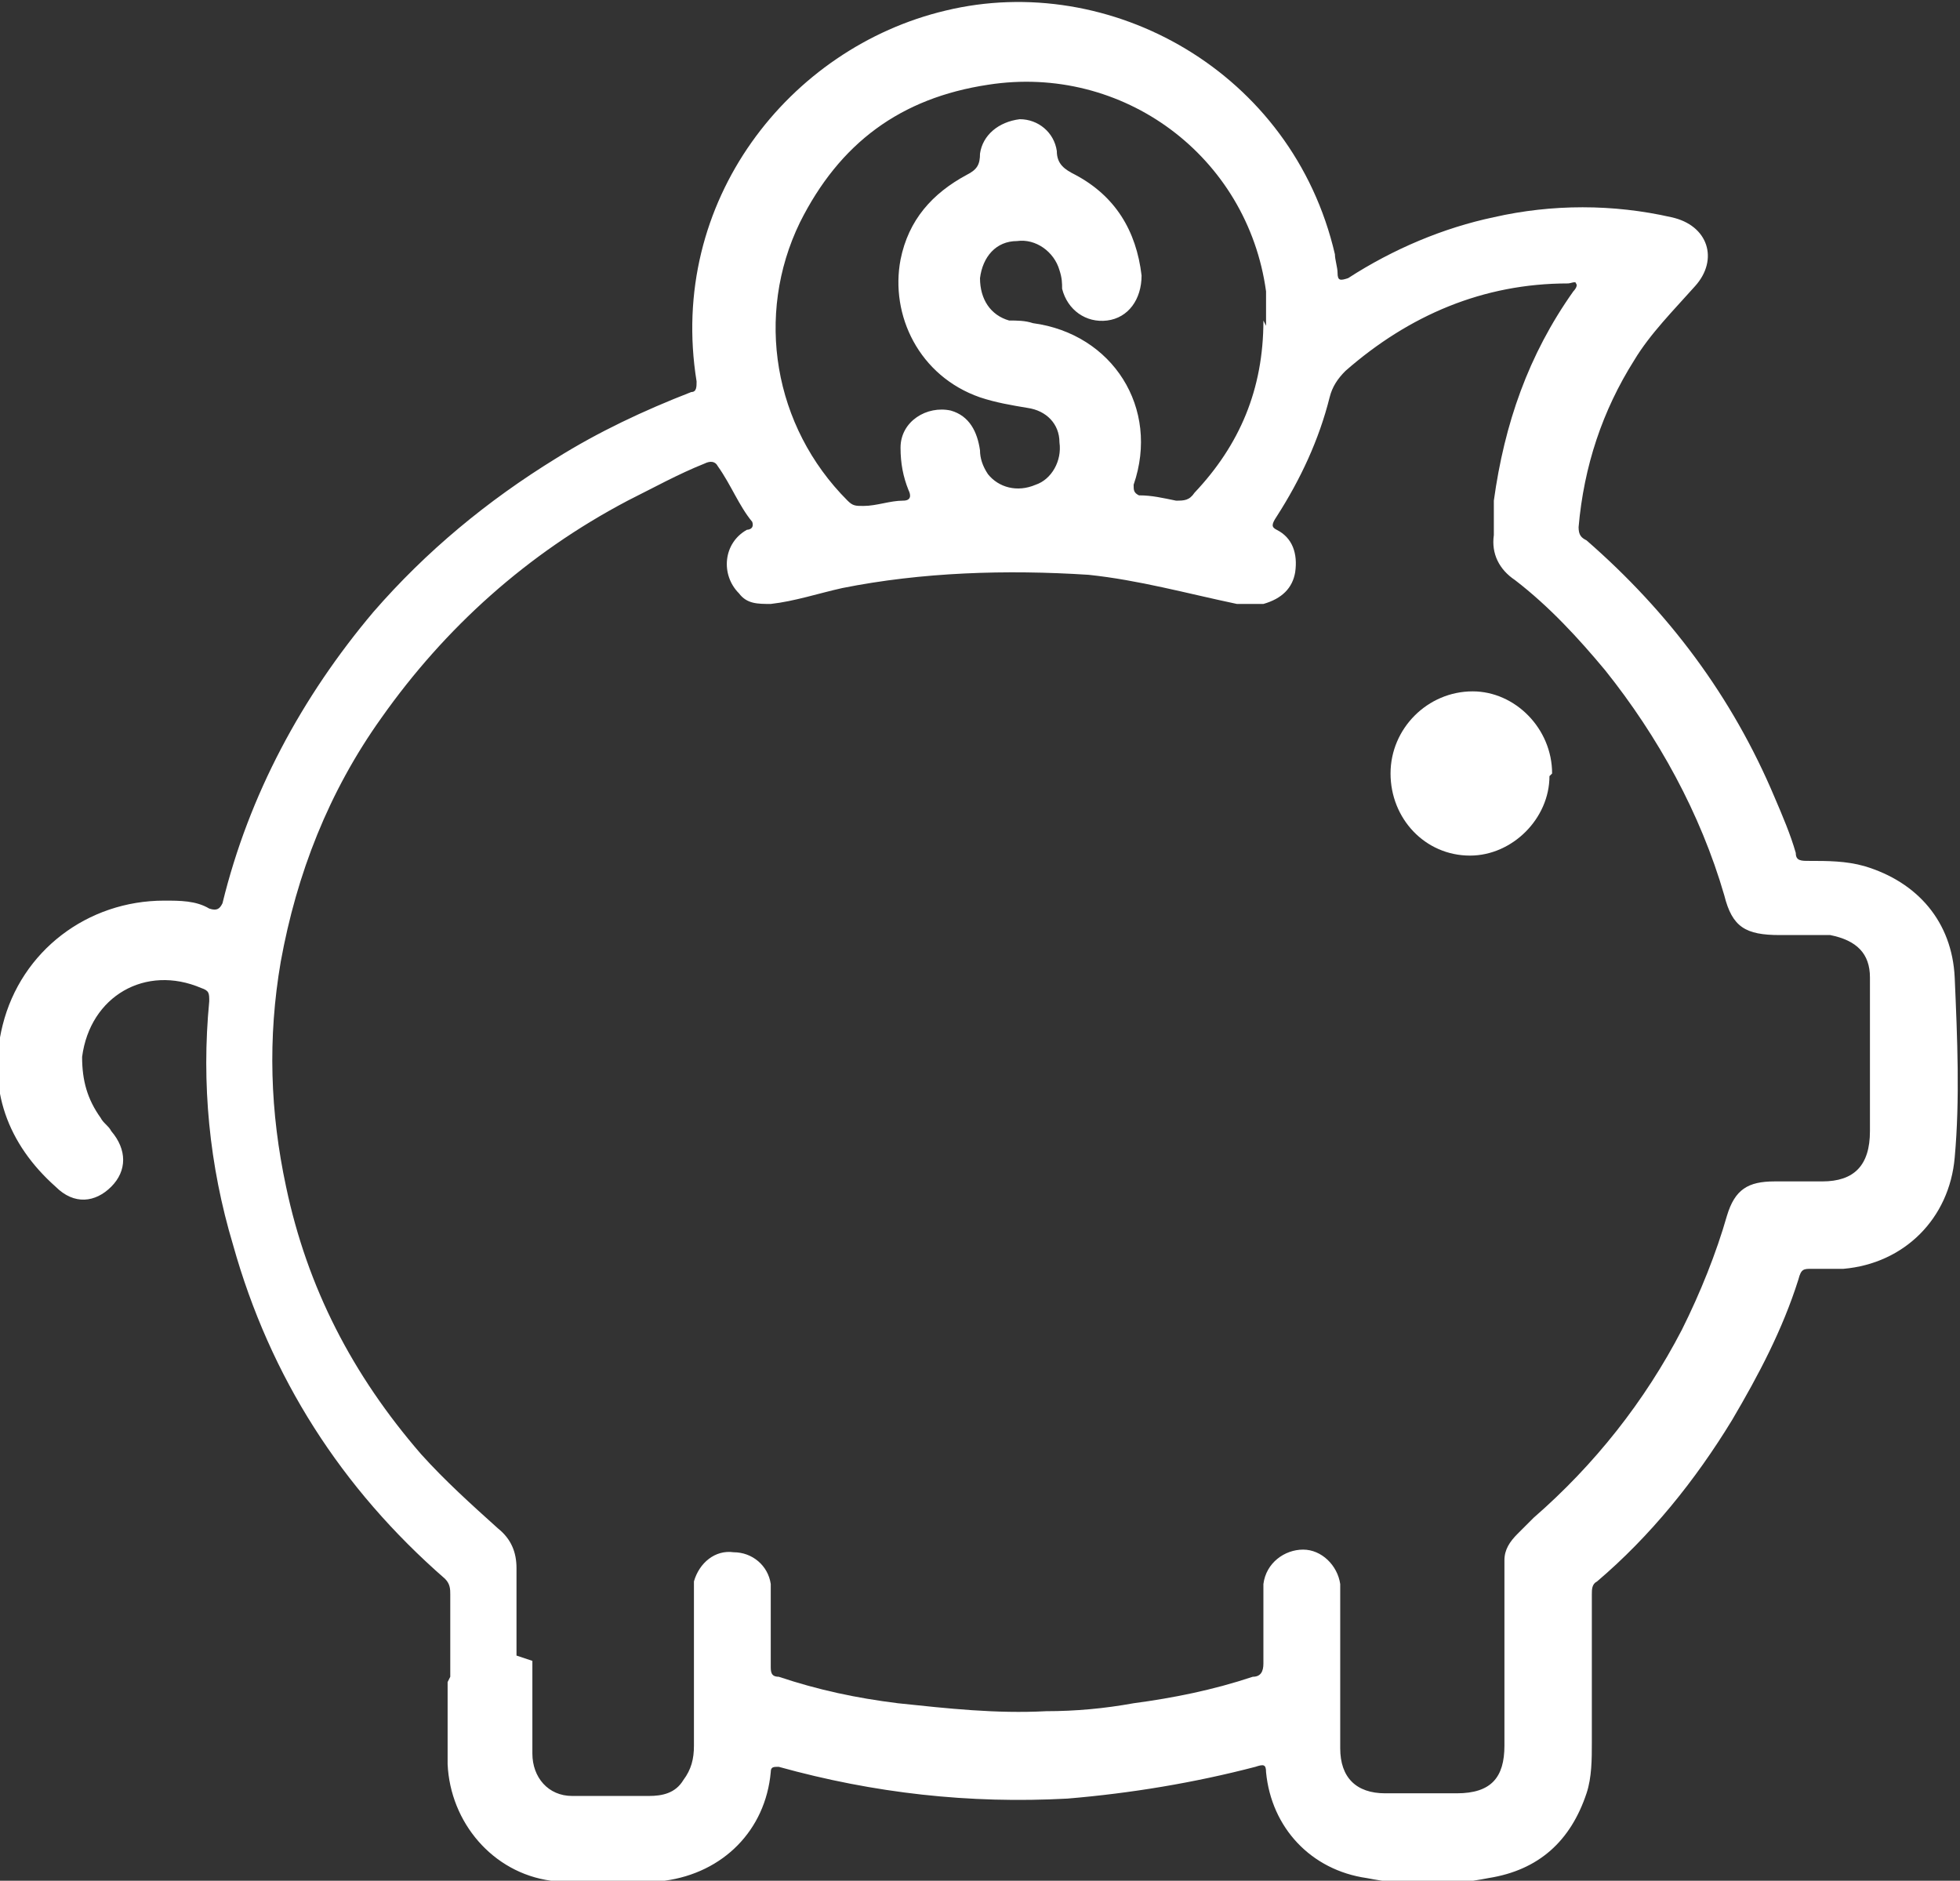 <?xml version="1.0" encoding="UTF-8"?><svg id="uuid-186d14d2-f795-4a09-90ed-8514c442f52f" xmlns="http://www.w3.org/2000/svg" viewBox="0 0 74 71"><rect x="0" y="0" width="74" height="71" fill="#333333" stroke="none"/><defs><style>.uuid-51bf97e9-436c-4bf8-9ed6-c693ae3b74d2{fill:#fff;}</style></defs><g id="uuid-c6892a59-b9b5-4635-9d28-c491698dfc15"><path class="uuid-51bf97e9-436c-4bf8-9ed6-c693ae3b74d2" d="m17,63.3c0-1,0-2.1,0-3.1,0-.2,0-.4-.2-.6-3.9-3.4-6.6-7.6-8-12.6-.9-3-1.2-6.1-.9-9.2,0-.3,0-.4-.3-.5-2.1-.9-4.2.3-4.5,2.6,0,.9.2,1.6.7,2.3.1.2.3.3.4.5.6.7.6,1.5,0,2.1-.6.6-1.4.7-2.1,0-1.8-1.6-2.6-3.7-2-6.1.7-2.8,3.2-4.7,6.1-4.7.6,0,1.2,0,1.7.3.3.1.4,0,.5-.2,1-4.1,3-7.8,5.7-11,2-2.3,4.3-4.2,6.9-5.8,1.6-1,3.3-1.8,5.1-2.5.2,0,.2-.2.2-.4-1.1-6.8,3.5-12.6,9.4-14,6.2-1.5,13.1,2.3,14.7,9.2,0,.2.1.5.1.7,0,.3.1.3.4.2,1.7-1.1,3.6-1.9,5.5-2.3,2.2-.5,4.5-.5,6.7,0,1.4.3,1.8,1.6.9,2.6-.8.9-1.7,1.8-2.3,2.8-1.2,1.9-1.9,4-2.1,6.3,0,.3.1.4.3.5,3.1,2.7,5.5,5.9,7.1,9.7.3.7.6,1.4.8,2.1,0,.3.2.3.5.3.7,0,1.4,0,2.1.2,2,.6,3.3,2.1,3.4,4.2.1,2.3.2,4.6,0,6.8-.2,2.3-1.9,4-4.2,4.2-.4,0-.8,0-1.2,0-.3,0-.4,0-.5.4-.6,1.9-1.5,3.6-2.5,5.3-1.4,2.3-3.1,4.4-5.1,6.1-.2.1-.2.3-.2.5,0,1.9,0,3.7,0,5.6,0,.6,0,1.3-.2,1.9-.6,1.8-1.8,2.9-3.7,3.2-1.5.3-3.1.3-4.6,0-2.1-.3-3.6-1.9-3.8-4,0-.3-.1-.3-.4-.2-2.3.6-4.7,1-7.1,1.2-3.7.2-7.3-.2-10.9-1.2-.2,0-.3,0-.3.2-.2,2.2-1.8,3.8-4,4.1-1.4.2-2.9.2-4.3,0-2.2-.3-3.8-2.2-3.9-4.4,0-1,0-2.1,0-3.1Zm3.1-.6h0c0,1.2,0,2.4,0,3.5,0,.9.6,1.6,1.5,1.6,1,0,2,0,2.9,0,.5,0,1-.1,1.3-.6.3-.4.4-.8.4-1.3,0-1.8,0-3.6,0-5.4,0-.3,0-.6,0-.8.2-.7.8-1.2,1.5-1.1.7,0,1.3.5,1.4,1.2,0,.2,0,.4,0,.6,0,.8,0,1.7,0,2.5,0,.2,0,.4.3.4,1.5.5,2.9.8,4.5,1,1.9.2,3.7.4,5.6.3,1.1,0,2.2-.1,3.3-.3,1.5-.2,3-.5,4.5-1,.3,0,.4-.2.4-.5,0-.8,0-1.6,0-2.3,0-.2,0-.5,0-.7.1-.8.8-1.3,1.5-1.3.7,0,1.3.6,1.4,1.3,0,.3,0,.6,0,.9,0,1.8,0,3.6,0,5.3,0,1.1.6,1.7,1.7,1.7.9,0,1.8,0,2.7,0,1.3,0,1.8-.6,1.8-1.8,0-2,0-3.9,0-5.9,0-.4,0-.7,0-1.1,0-.4.2-.7.5-1,.2-.2.4-.4.6-.6,2.3-2,4.2-4.4,5.6-7.1.7-1.4,1.3-2.9,1.7-4.3.3-1,.8-1.3,1.8-1.3.6,0,1.2,0,1.8,0,1.2,0,1.8-.6,1.8-1.9,0-1.5,0-3,0-4.5,0-.4,0-.9,0-1.3,0-.9-.5-1.4-1.5-1.6-.5,0-1,0-1.5,0-.1,0-.3,0-.4,0-1.3,0-1.8-.3-2.1-1.5-.9-3.1-2.5-6-4.5-8.5-1-1.2-2.1-2.4-3.4-3.4-.6-.4-.9-1-.8-1.7,0-.4,0-.9,0-1.3.4-2.9,1.3-5.5,3-7.9,0,0,.2-.2.1-.3,0-.1-.2,0-.3,0-3.2,0-6,1.2-8.4,3.3-.3.3-.5.6-.6,1-.4,1.6-1.1,3.1-2,4.5-.2.3-.2.4,0,.5.6.3.8.9.7,1.6-.1.6-.5,1-1.2,1.2-.3,0-.6,0-1,0-1.9-.4-3.7-.9-5.6-1.1-3.1-.2-6.3-.1-9.3.5-.9.2-1.8.5-2.7.6-.5,0-.9,0-1.2-.4-.7-.7-.6-1.9.3-2.4,0,0,.3,0,.2-.3-.5-.6-.8-1.4-1.3-2.1-.1-.2-.3-.2-.5-.1-1,.4-1.9.9-2.9,1.4-3.8,2-6.9,4.8-9.3,8.2-2,2.8-3.2,5.9-3.8,9.2-.5,2.9-.4,5.7.2,8.5.8,3.8,2.5,7.1,5.1,10.1.9,1,1.9,1.9,2.9,2.8.5.4.7.9.7,1.5,0,1.1,0,2.2,0,3.3ZM47.8,12.3c0-.4,0-.9,0-1.3-.7-5.1-5.4-8.6-10.5-7.8-3.3.5-5.6,2.2-7.1,5.2-1.7,3.5-1,7.7,1.8,10.5.2.2.3.2.6.2.5,0,1-.2,1.5-.2.3,0,.3-.2.2-.4-.2-.5-.3-1-.3-1.6,0-1,1-1.6,1.9-1.4.7.2,1,.8,1.1,1.5,0,.3.1.6.3.9.4.5,1.1.7,1.8.4.6-.2,1-.9.9-1.6,0-.7-.5-1.2-1.2-1.3-.6-.1-1.2-.2-1.8-.4-2.3-.8-3.4-3.1-3-5.2.3-1.5,1.2-2.5,2.5-3.2.4-.2.5-.4.5-.8.1-.7.7-1.2,1.5-1.3.7,0,1.3.5,1.4,1.2,0,.5.3.7.7.9,1.5.8,2.3,2.1,2.5,3.8,0,.9-.5,1.6-1.3,1.7-.8.1-1.5-.4-1.7-1.2,0-.2,0-.4-.1-.7-.2-.7-.9-1.2-1.6-1.1-.8,0-1.3.6-1.4,1.4,0,.8.4,1.4,1.1,1.6.3,0,.6,0,.9.1,3,.4,4.8,3.2,3.8,6.1,0,.2,0,.3.2.4.5,0,.9.1,1.4.2.3,0,.5,0,.7-.3,1.7-1.8,2.6-3.9,2.6-6.5Z"/><path class="uuid-51bf97e9-436c-4bf8-9ed6-c693ae3b74d2" d="m58.5,29.3c0,1.6-1.4,3-3,3-1.7,0-3-1.4-3-3.1,0-1.7,1.4-3.1,3.1-3.1,1.6,0,3,1.4,3,3.1Z"/></g></svg>